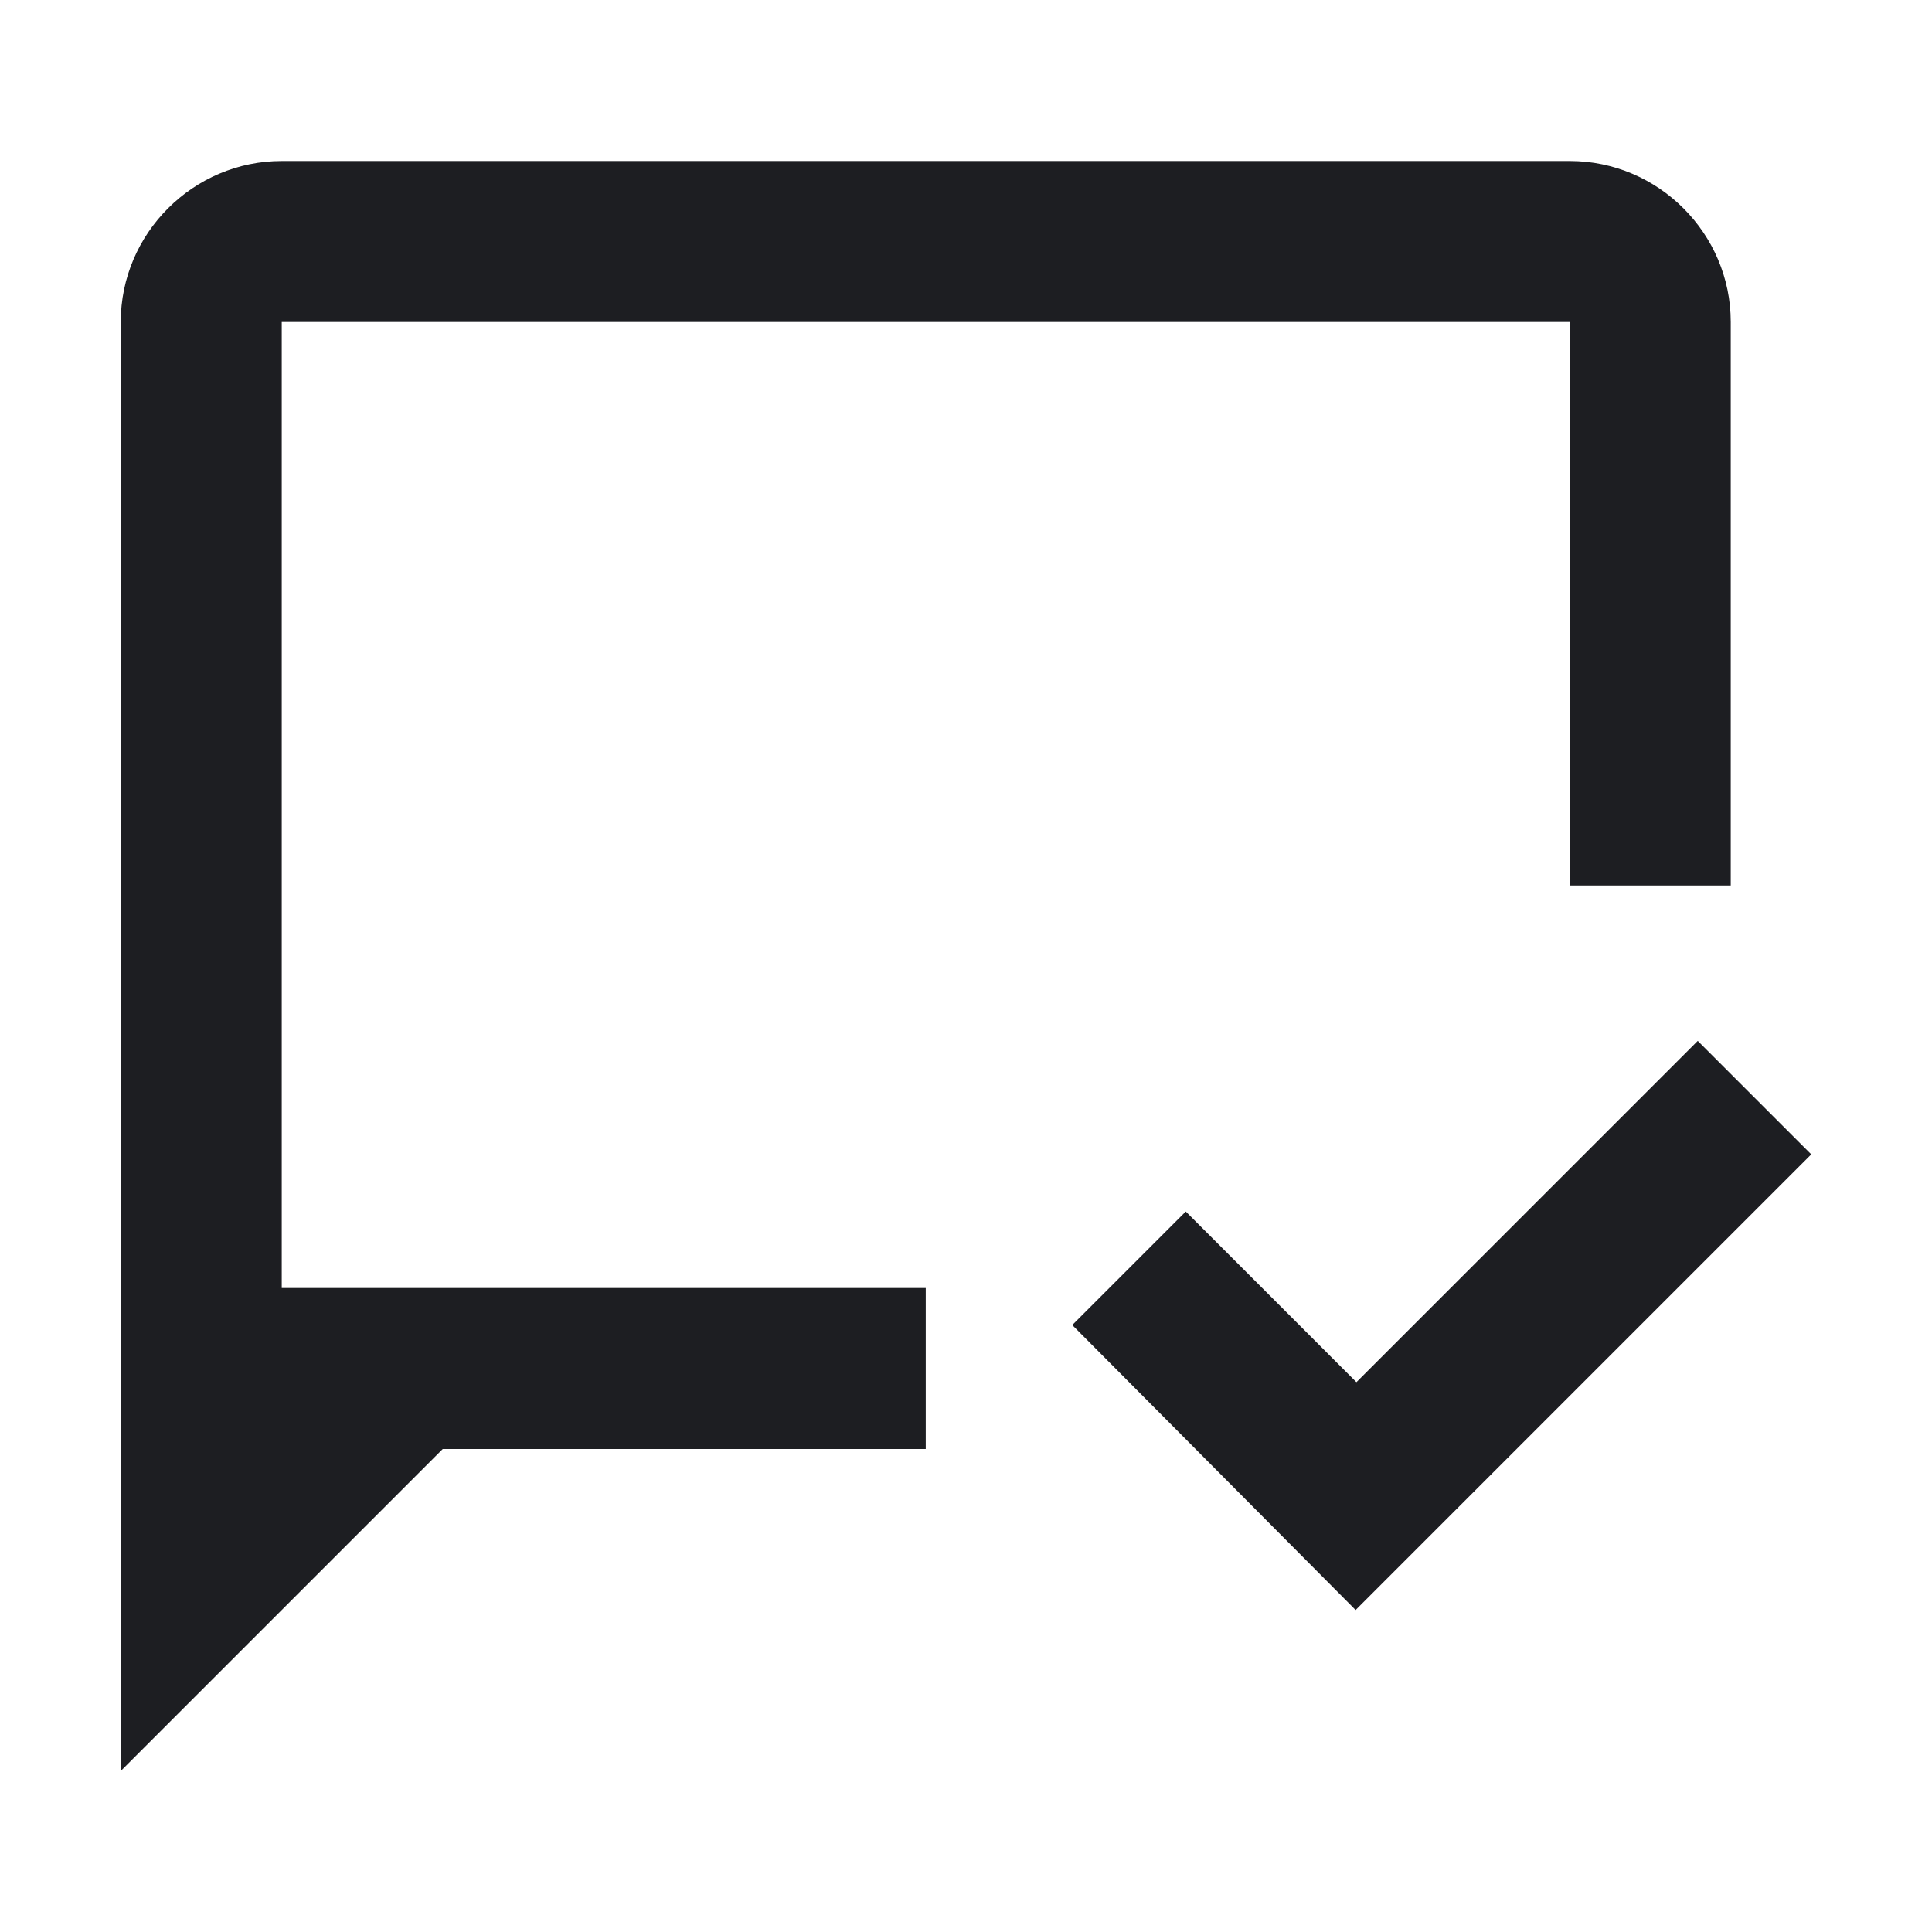 <svg width="24" height="24" viewBox="0 0 24 24" fill="none" xmlns="http://www.w3.org/2000/svg">
<path d="M11.5 18H5.5L1.5 22V4C1.5 2.9 2.4 2 3.5 2H19.5C20.6 2 21.5 2.9 21.5 4V11H19.5V4H3.5V16H11.5V18ZM22.5 14.34L21.09 12.93L16.85 17.17L14.73 15.05L13.32 16.46L16.84 20L22.5 14.34Z" fill="#1D1E22"/>
</svg>
